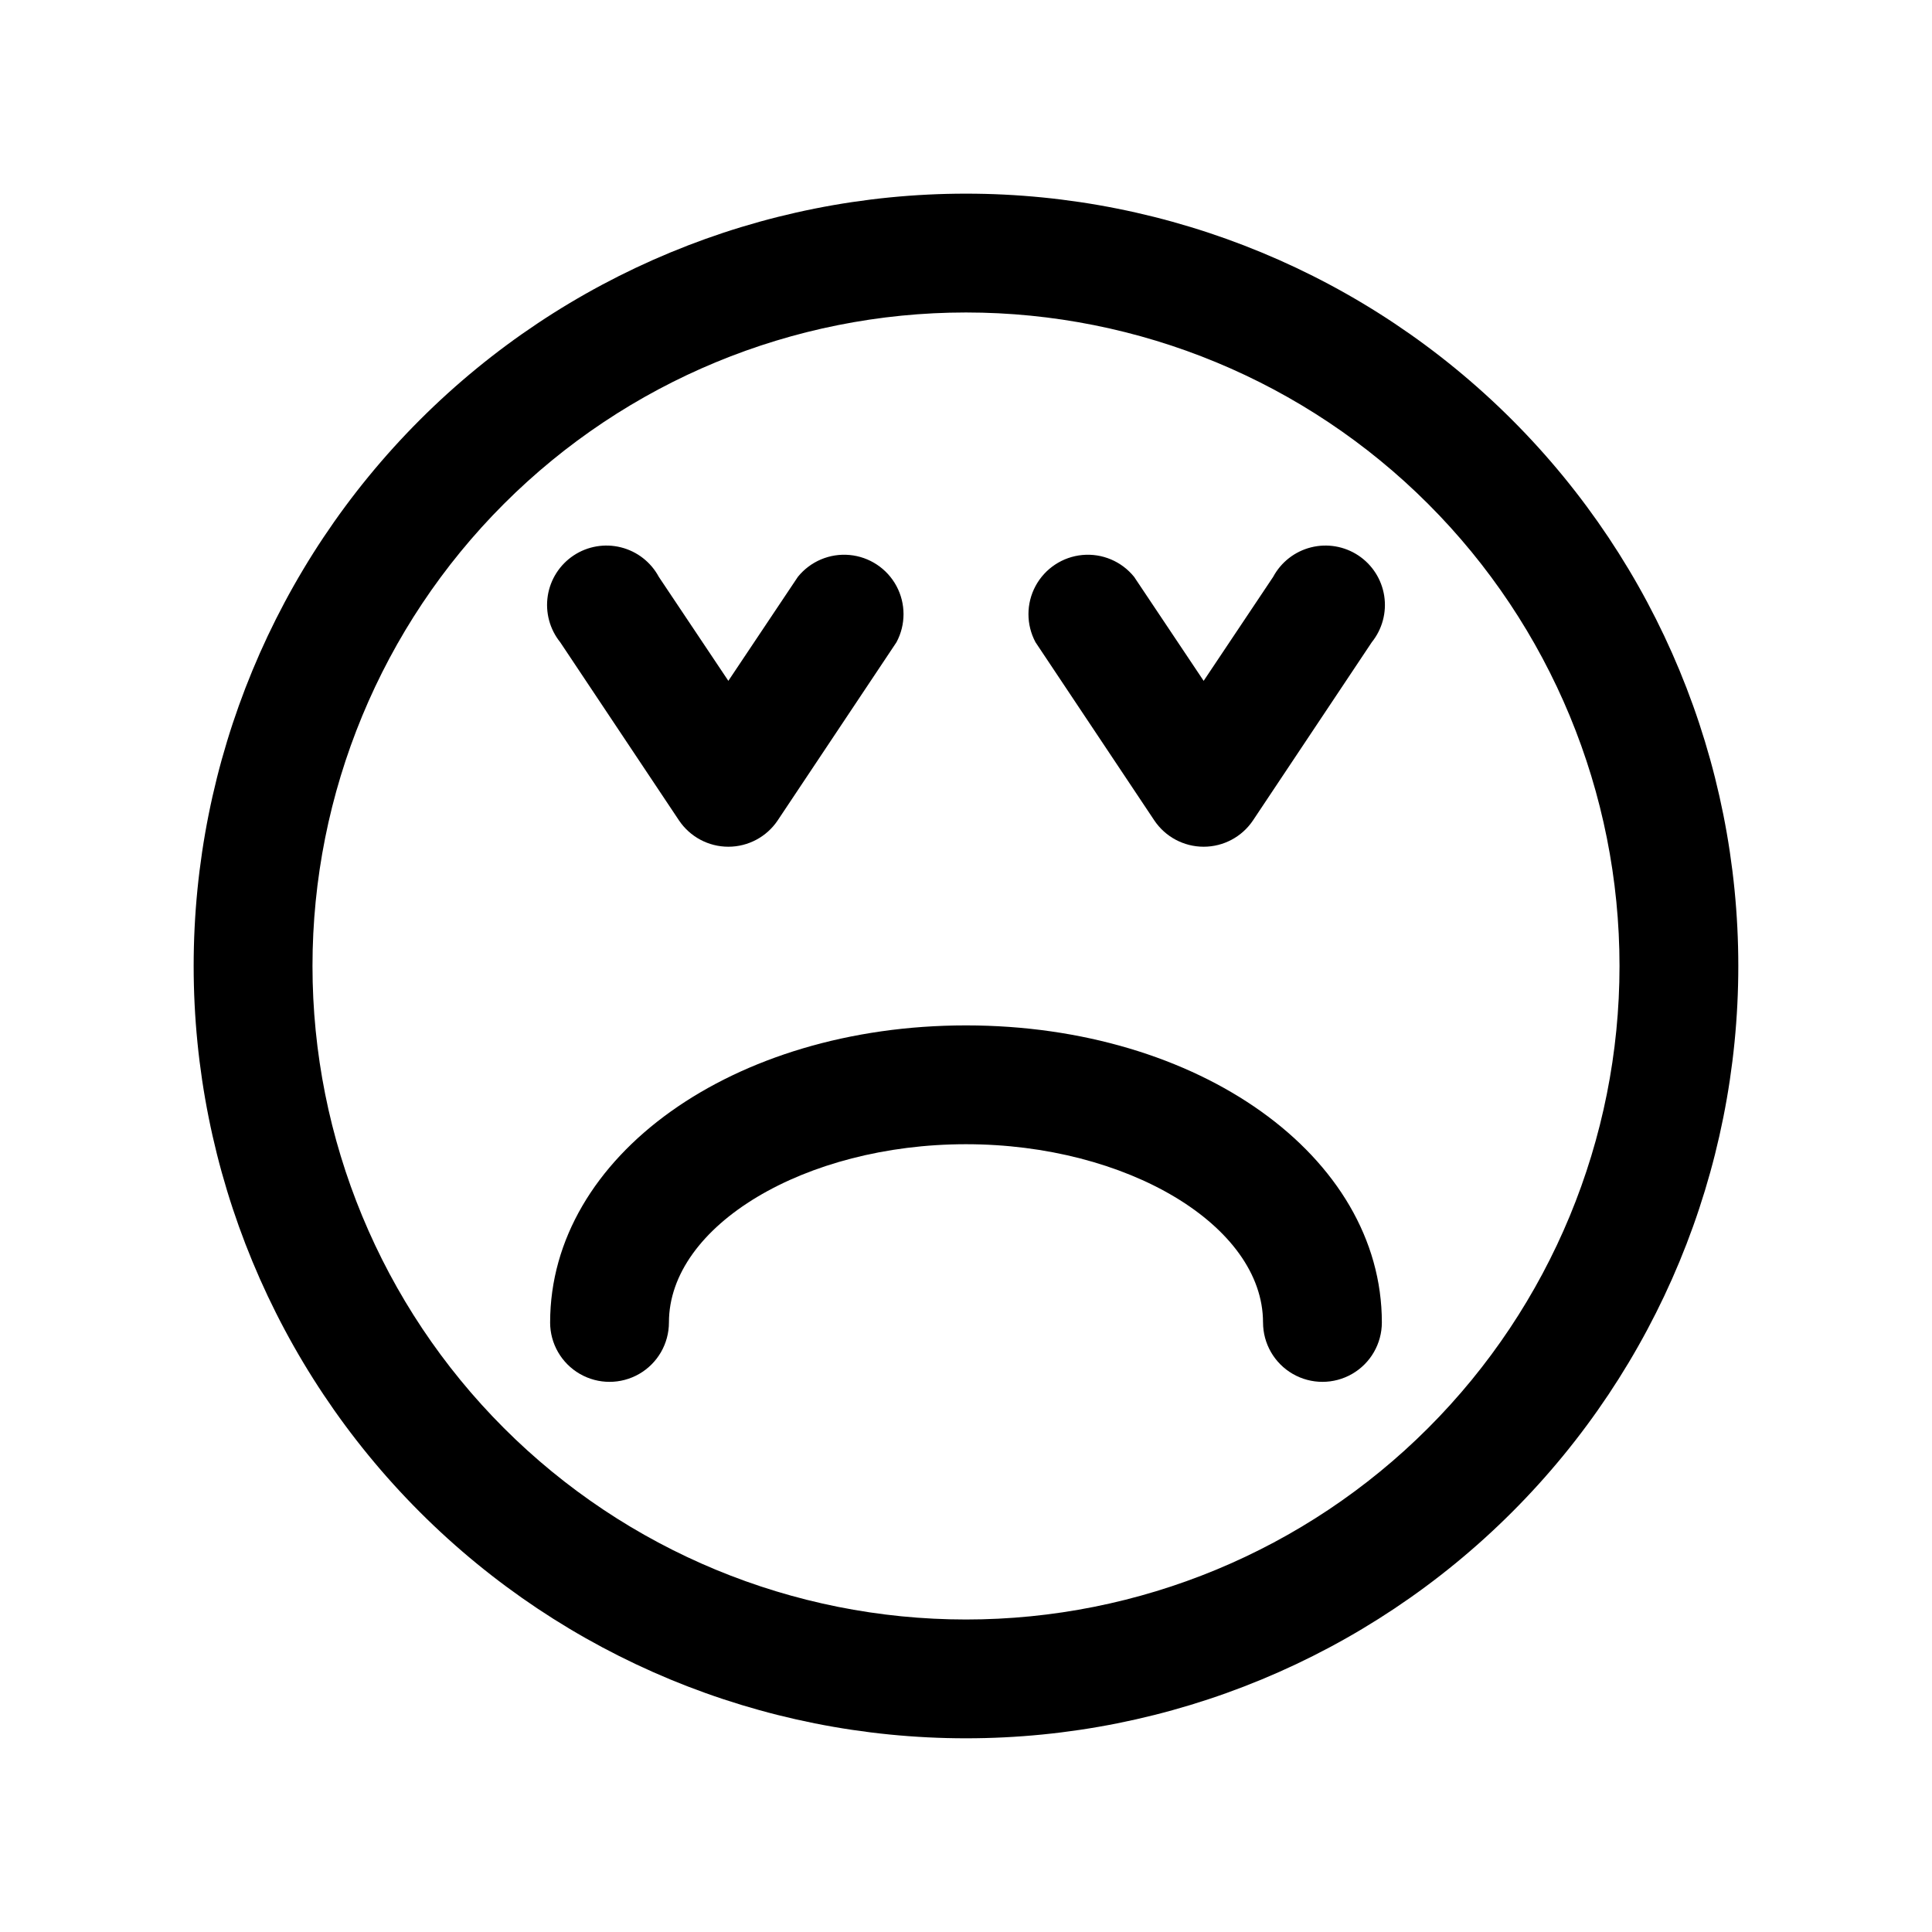 <?xml version="1.0" encoding="UTF-8"?>
<!-- Uploaded to: SVG Repo, www.svgrepo.com, Generator: SVG Repo Mixer Tools -->
<svg fill="#000000" width="800px" height="800px" version="1.1" viewBox="144 144 512 512" xmlns="http://www.w3.org/2000/svg">
 <g>
  <path d="m400 195.32c-54.285 0-106.34 21.566-144.73 59.949-38.383 38.383-59.949 90.441-59.949 144.73 0 54.281 21.566 106.34 59.949 144.72 38.383 38.387 90.441 59.949 144.73 59.949 54.281 0 106.34-21.562 144.72-59.949 38.387-38.383 59.949-90.441 59.949-144.72 0-54.285-21.562-106.34-59.949-144.73-38.383-38.383-90.441-59.949-144.72-59.949zm0 377.86v0.004c-45.934 0-89.984-18.246-122.46-50.727-32.48-32.477-50.727-76.527-50.727-122.46 0-45.934 18.246-89.984 50.727-122.46 32.477-32.48 76.527-50.727 122.46-50.727 45.93 0 89.98 18.246 122.46 50.727 32.48 32.477 50.727 76.527 50.727 122.46 0 45.93-18.246 89.98-50.727 122.46-32.477 32.48-76.527 50.727-122.46 50.727z"/>
  <path d="m400 415.74c-61.715 0-110.21 34.637-110.21 78.719h-0.004c0 5.625 3 10.824 7.875 13.637 4.871 2.812 10.871 2.812 15.742 0s7.871-8.012 7.871-13.637c0-25.664 36.055-47.23 78.719-47.23 42.668 0 78.719 21.57 78.719 47.23h0.004c0 5.625 3 10.824 7.871 13.637s10.875 2.812 15.746 0c4.871-2.812 7.871-8.012 7.871-13.637 0-44.082-48.492-78.719-110.21-78.719z"/>
  <path d="m323.95 361.43c2.926 4.352 7.824 6.961 13.07 6.961 5.242 0 10.141-2.609 13.066-6.961l31.488-47.23c2.496-4.652 2.492-10.246-0.004-14.895-2.5-4.648-7.16-7.738-12.414-8.227-5.258-0.488-10.406 1.691-13.719 5.801l-18.418 27.551-18.422-27.551c-2.094-3.902-5.734-6.746-10.031-7.824-4.293-1.082-8.848-0.305-12.539 2.141-3.691 2.449-6.184 6.336-6.863 10.715-0.676 4.379 0.52 8.836 3.297 12.289z"/>
  <path d="m449.91 361.43c2.926 4.352 7.824 6.961 13.07 6.961 5.242 0 10.141-2.609 13.066-6.961l31.488-47.23c2.777-3.453 3.977-7.91 3.297-12.289s-3.168-8.266-6.863-10.715c-3.691-2.445-8.242-3.223-12.539-2.141-4.297 1.078-7.938 3.922-10.031 7.824l-18.418 27.551-18.422-27.551c-3.312-4.109-8.461-6.289-13.719-5.801-5.254 0.488-9.914 3.578-12.414 8.227-2.496 4.648-2.496 10.242-0.004 14.895z"/>
 </g>
</svg>